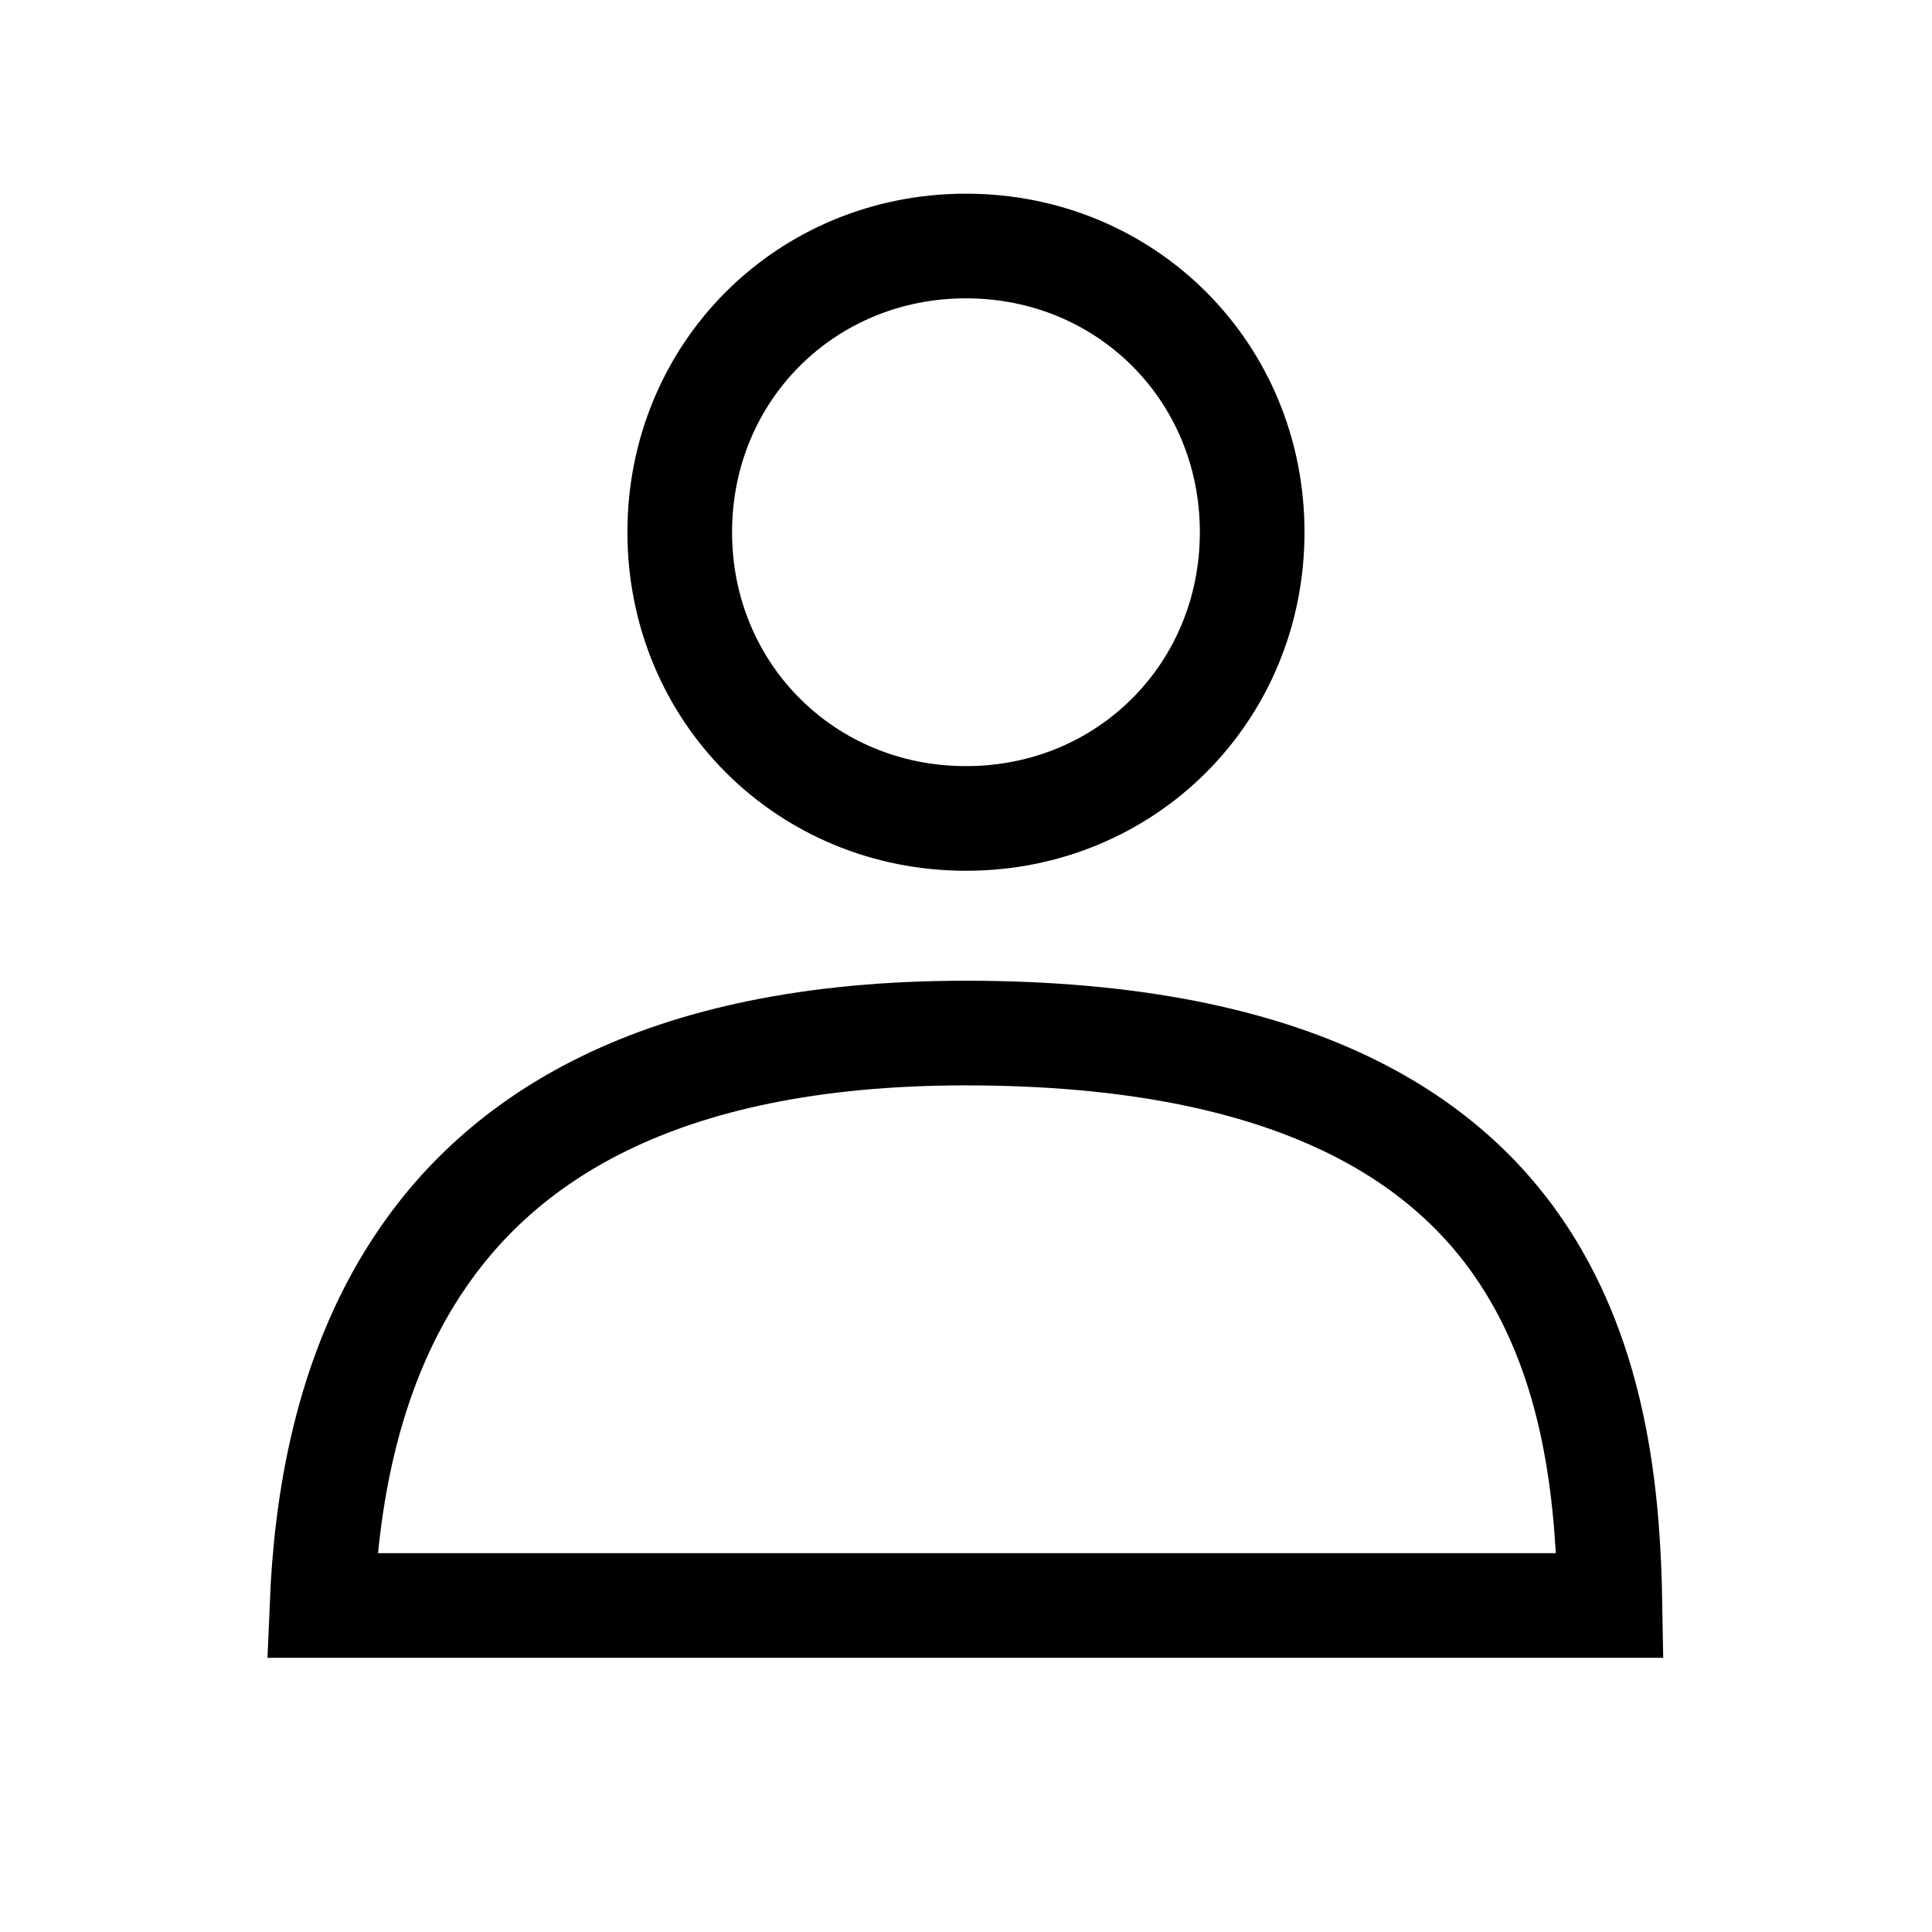 <svg xmlns="http://www.w3.org/2000/svg" fill="none" viewBox="0 0 24 24" height="24" width="24">
<g clip-path="url(#clip0)">
<path stroke-width="1.3" stroke="black" d="M4 19.944H20C19.979 18.682 19.846 17.088 19.012 15.728C18.076 14.201 16.158 12.833 11.996 12.833C8.122 12.833 6.185 14.19 5.173 15.743C4.285 17.105 4.051 18.706 4 19.944Z" clip-rule="evenodd" fill-rule="evenodd"></path>
<path stroke-width="1.3" stroke="black" d="M12 10.167C13.991 10.167 15.555 8.602 15.555 6.611C15.555 4.62 13.991 3.056 12 3.056C10.009 3.056 8.444 4.62 8.444 6.611C8.444 8.602 10.009 10.167 12 10.167Z"></path>
</g>
<defs>
<clipPath id="clip0">
<rect fill="white" height="24" width="24"></rect>
</clipPath>
</defs>
</svg>
